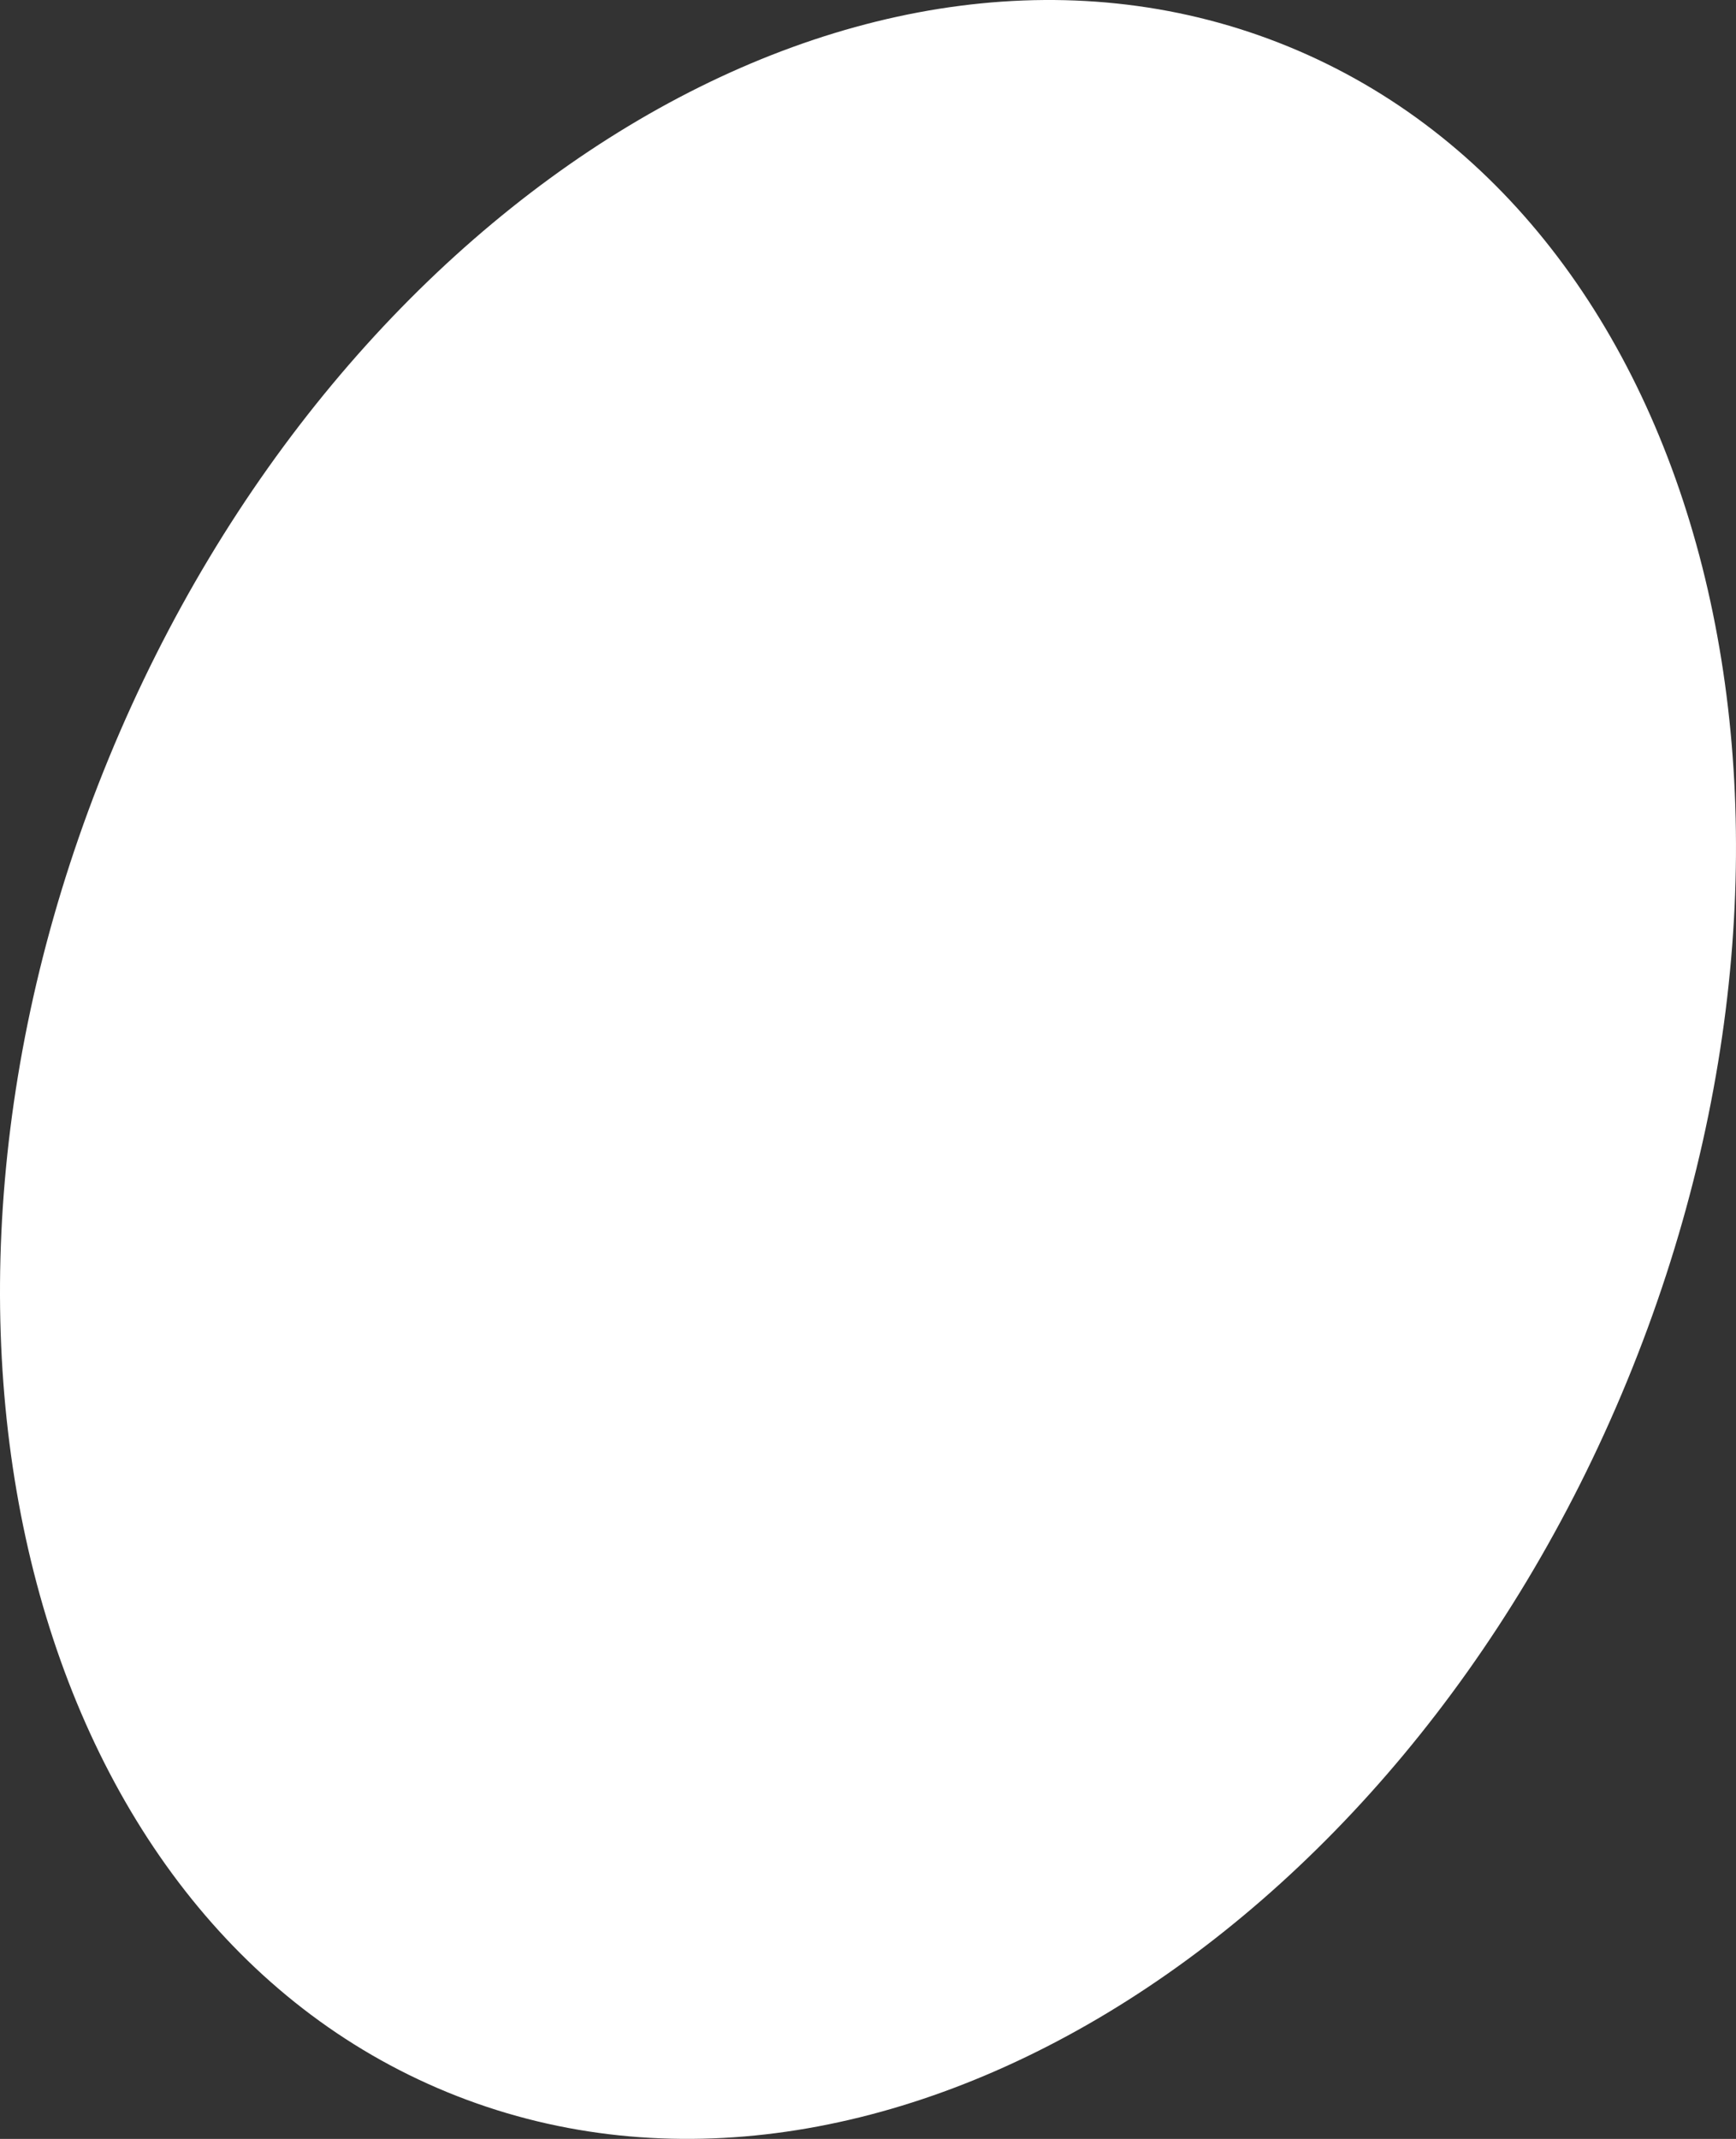 <?xml version="1.0" encoding="UTF-8"?> <svg xmlns="http://www.w3.org/2000/svg" width="298" height="367" viewBox="0 0 298 367" fill="none"><rect x="0" y="0" width="298" height="367" fill="#333333" stroke="none"/><path d="M279.302 236.962C239.422 333.882 148.755 388.515 76.791 358.988C4.827 329.462 -21.182 226.957 18.698 130.038C58.578 33.118 149.245 -21.515 221.209 8.011C293.173 37.538 319.182 140.043 279.302 236.962Z" fill="white"></path></svg> 